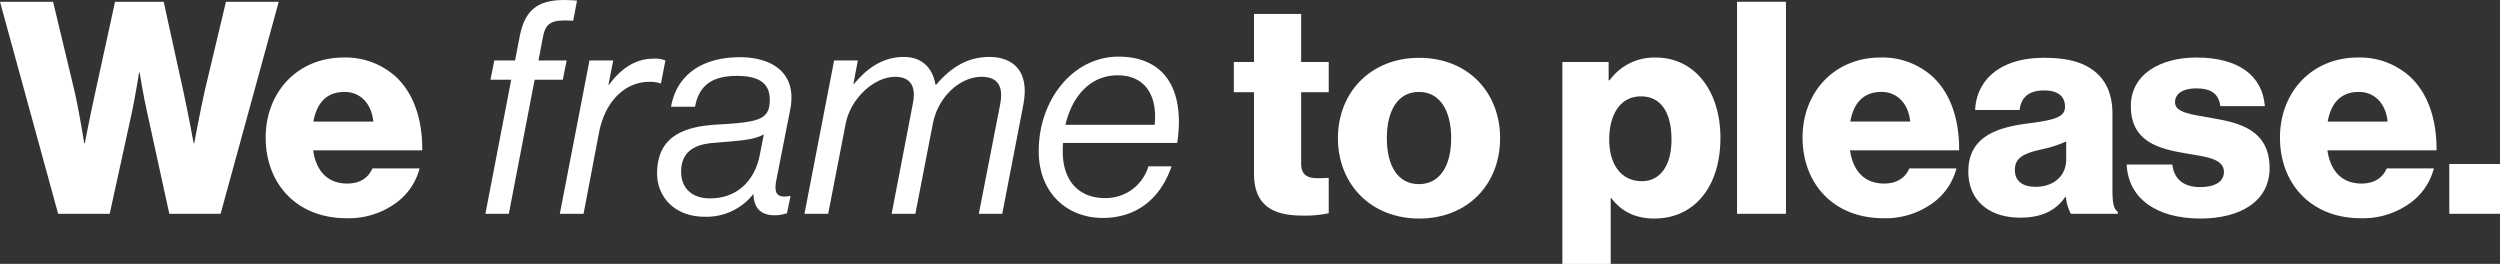 <svg xmlns="http://www.w3.org/2000/svg" xmlns:xlink="http://www.w3.org/1999/xlink" width="758.781" height="80.097" viewBox="0 0 758.781 80.097">
  <rect x="0" y="0" width="758.781" height="80.097" fill="#333333" stroke="none"/>
  <defs>
    <clipPath id="clip-path">
      <rect id="Rectangle_9" data-name="Rectangle 9" width="758.781" height="80.097" transform="translate(0 0)" fill="none"/>
    </clipPath>
  </defs>
  <g id="Group_2" data-name="Group 2" transform="translate(0 0)">
    <g id="Group_1" data-name="Group 1" clip-path="url(#clip-path)">
      <path id="Path_1" data-name="Path 1" d="M0,.54H16.109l6.48,27c1.44,6.21,2.97,15.93,2.97,15.93h.18s1.71-8.821,3.15-15.3L34.918.54h14.76l6.03,27.449c1.439,6.57,3.06,15.48,3.06,15.48h.18s1.8-9.72,3.24-16.11L68.577.54H84.6L66.958,64.888H51.388l-6.75-30.869c-1.17-5.13-2.25-11.969-2.25-11.969h-.18s-1.08,6.839-2.16,11.969L33.3,64.888H17.639Z" fill="#fff"/>
      <path id="Path_2" data-name="Path 2" d="M80.639,41.759c0-13.769,9.629-24.3,23.668-24.3a22.658,22.658,0,0,1,15.75,5.759c5.49,5.039,8.189,13.049,8.1,22.409H95.038c.9,6.209,4.32,10.08,10.35,10.08,3.869,0,6.389-1.71,7.649-4.59h14.31a18.752,18.752,0,0,1-7.74,10.889,24.357,24.357,0,0,1-14.4,4.23C90,66.238,80.639,55.709,80.639,41.759m32.668-4.86c-.54-5.489-3.959-9-8.729-9-5.58,0-8.46,3.51-9.45,9Z" fill="#fff"/>
      <path id="Path_3" data-name="Path 3" d="M150.028,18.359h6.3l1.44-7.47C159.3,3.06,163.257,0,171.177,0c1.17,0,2.97.089,3.96.18L173.967,6.3c-1.26-.089-2.25-.089-2.79-.089-4.679,0-5.759,1.8-6.389,5.04l-1.35,7.109h8.549l-1.169,5.85h-8.55l-7.83,40.678h-7.11l7.83-40.678h-6.3Z" fill="#fff"/>
      <path id="Path_4" data-name="Path 4" d="M184.676,25.739h.18c3.51-4.859,8.01-7.92,13.32-7.92a8.173,8.173,0,0,1,3.779.54l-1.349,6.93h-.27a9.037,9.037,0,0,0-3.33-.45c-7.02,0-13.32,5.58-15.21,15.479l-4.68,24.569h-7.2l9-46.528h7.2Z" fill="#fff"/>
      <path id="Path_5" data-name="Path 5" d="M228.685,58.948H228.6a18.093,18.093,0,0,1-14.67,6.84c-9.27,0-14.49-6.12-14.49-13.14,0-11.879,9.09-14.309,18.36-14.849,12.779-.72,15.839-1.53,15.839-7.56,0-5.76-4.5-7.11-9.539-7.2-7.56-.09-11.88,2.521-13.14,9.36h-7.29c1.621-9.27,8.91-15.03,20.97-15.03,9,0,17.459,4.231,15.209,15.84l-4.23,21.509c-.63,3.42-.27,5.58,4.05,4.77h.27l-1.08,5.22a11.421,11.421,0,0,1-3.69.63c-4.95,0-6.39-2.97-6.48-6.39m-13.229,1.26c9,0,13.77-6.21,15.119-13.05l1.26-6.389c-2.879,1.62-6.569,1.889-14.309,2.52-3.6.27-10.8.81-10.8,8.819,0,4.86,3.149,8.1,8.729,8.1" fill="#fff"/>
      <path id="Path_6" data-name="Path 6" d="M253.165,18.359h7.2l-1.349,7.11h.179c3.6-4.32,8.37-8.19,15.12-8.19,4.95,0,8.64,2.7,9.629,8.46h.18c4.59-5.489,9.81-8.46,16.11-8.46,6.93,0,12.419,3.96,10.349,14.58l-6.389,33.028h-7.11l6.479-33.209c1.171-6.119-1.259-8.369-5.669-8.369-6.57,0-13.229,6.119-14.759,14.22l-5.31,27.358h-7.2l6.48-33.658c.99-5.04-.81-7.92-5.4-7.92-6.48,0-13.589,6.659-15.029,14.22l-5.31,27.358h-7.2Z" fill="#fff"/>
      <path id="Path_7" data-name="Path 7" d="M322.645,43.379a25.293,25.293,0,0,0-.09,2.61c0,8.28,4.32,14.129,12.87,14.129a13.516,13.516,0,0,0,13.139-9.629h7.02c-3.6,10.439-11.25,15.659-20.879,15.659-10.8,0-19.44-7.56-19.44-20.249,0-15.749,10.53-28.709,24.209-28.709,4.95,0,8.82,1.26,11.7,3.42,5.85,4.41,7.649,12.779,6.12,22.769Zm.72-5.49h27.089c.9-8.64-2.7-15.029-11.25-15.029-8.189,0-13.769,6.21-15.839,15.029" fill="#fff"/>
      <path id="Path_8" data-name="Path 8" d="M380.605,52.738V27.989h-6.12v-9.18h6.12V4.23h14.309V18.809h8.37v9.18h-8.37v21.6c0,3.6,1.98,4.5,5.13,4.5,1.26,0,2.7-.09,3.24-.09v10.71a33.911,33.911,0,0,1-8.01.719c-8.549,0-14.669-2.79-14.669-12.689" fill="#fff"/>
      <path id="Path_9" data-name="Path 9" d="M406.076,41.939c0-13.859,9.9-24.389,24.659-24.389,14.849,0,24.569,10.53,24.569,24.389s-9.72,24.39-24.569,24.39c-14.76,0-24.659-10.531-24.659-24.39m34.378,0c0-8.369-3.419-14.039-9.81-14.039s-9.719,5.67-9.719,14.039,3.33,13.949,9.719,13.949,9.81-5.579,9.81-13.949" fill="#fff"/>
      <path id="Path_10" data-name="Path 10" d="M474.2,18.81h14.04v5.58h.27a16.755,16.755,0,0,1,13.949-6.93c12.24,0,19.71,10.53,19.71,24.389,0,14.939-8.01,24.479-20.07,24.479-5.94,0-10.169-2.34-13.049-6.21h-.18V80.1H474.2Zm33.119,23.579c0-7.92-2.97-13.14-9.27-13.14-6.389,0-9.629,5.67-9.629,13.14s3.6,12.6,9.9,12.6c5.58,0,9-4.77,9-12.6" fill="#fff"/>
      <rect id="Rectangle_7" data-name="Rectangle 7" width="14.85" height="64.348" transform="translate(527.214 0.54)" fill="#fff"/>
      <path id="Path_11" data-name="Path 11" d="M547.1,41.759c0-13.769,9.629-24.3,23.669-24.3a22.657,22.657,0,0,1,15.749,5.759c5.489,5.039,8.189,13.049,8.1,22.409H561.5c.9,6.209,4.32,10.08,10.349,10.08,3.87,0,6.391-1.71,7.65-4.59h14.31a18.752,18.752,0,0,1-7.74,10.889,24.357,24.357,0,0,1-14.4,4.23c-15.209,0-24.568-10.529-24.568-24.479m32.668-4.86c-.54-5.489-3.96-9-8.729-9-5.581,0-8.46,3.51-9.45,9Z" fill="#fff"/>
      <path id="Path_12" data-name="Path 12" d="M597.414,52.019c0-10.17,8.1-13.23,17.639-14.49,8.64-1.08,11.7-1.98,11.7-5.13,0-2.97-1.89-4.95-6.3-4.95-4.68,0-7.02,2.071-7.47,5.94h-13.5c.36-8.55,6.93-15.839,20.879-15.839,6.93,0,11.609,1.26,14.939,3.779,3.96,2.88,5.85,7.38,5.85,13.14V57.688c0,3.69.36,5.759,1.62,6.57v.63h-14.22a12.876,12.876,0,0,1-1.529-5.13h-.181c-2.7,3.87-6.749,6.3-13.678,6.3-9.18,0-15.75-4.951-15.75-14.039m29.7-3.6V42.929a35.548,35.548,0,0,1-7.56,2.429c-5.669,1.26-8.009,2.7-8.009,6.21,0,3.69,2.7,5.13,6.3,5.13,5.49,0,9.27-3.33,9.27-8.28" fill="#fff"/>
      <path id="Path_13" data-name="Path 13" d="M645.472,49.948h13.859c.54,4.59,3.6,6.84,8.46,6.84,4.41,0,7.2-1.62,7.2-4.59,0-4.14-5.581-4.59-11.7-5.67-8.009-1.35-16.559-3.51-16.559-14.309,0-9.72,9-14.759,19.889-14.759,13.05,0,20.07,5.669,20.789,14.759h-13.5c-.54-4.14-3.33-5.4-7.379-5.4-3.6,0-6.39,1.35-6.39,4.23,0,3.24,5.22,3.69,11.069,4.77,8.1,1.35,17.64,3.419,17.64,15.209,0,10.079-8.91,15.3-20.97,15.3-13.5,0-21.959-6.21-22.409-16.38" fill="#fff"/>
      <path id="Path_14" data-name="Path 14" d="M692,41.759c0-13.769,9.629-24.3,23.669-24.3a22.657,22.657,0,0,1,15.749,5.759c5.489,5.039,8.189,13.049,8.1,22.409H706.4c.9,6.209,4.321,10.08,10.35,10.08,3.87,0,6.391-1.71,7.65-4.59h14.31a18.752,18.752,0,0,1-7.74,10.889,24.357,24.357,0,0,1-14.4,4.23C701.36,66.238,692,55.709,692,41.759m32.668-4.86c-.54-5.489-3.96-9-8.729-9-5.581,0-8.46,3.51-9.45,9Z" fill="#fff"/>
      <rect id="Rectangle_8" data-name="Rectangle 8" width="15.39" height="15.119" transform="translate(743.391 49.769)" fill="#fff"/>
    </g>
  </g>
</svg>
